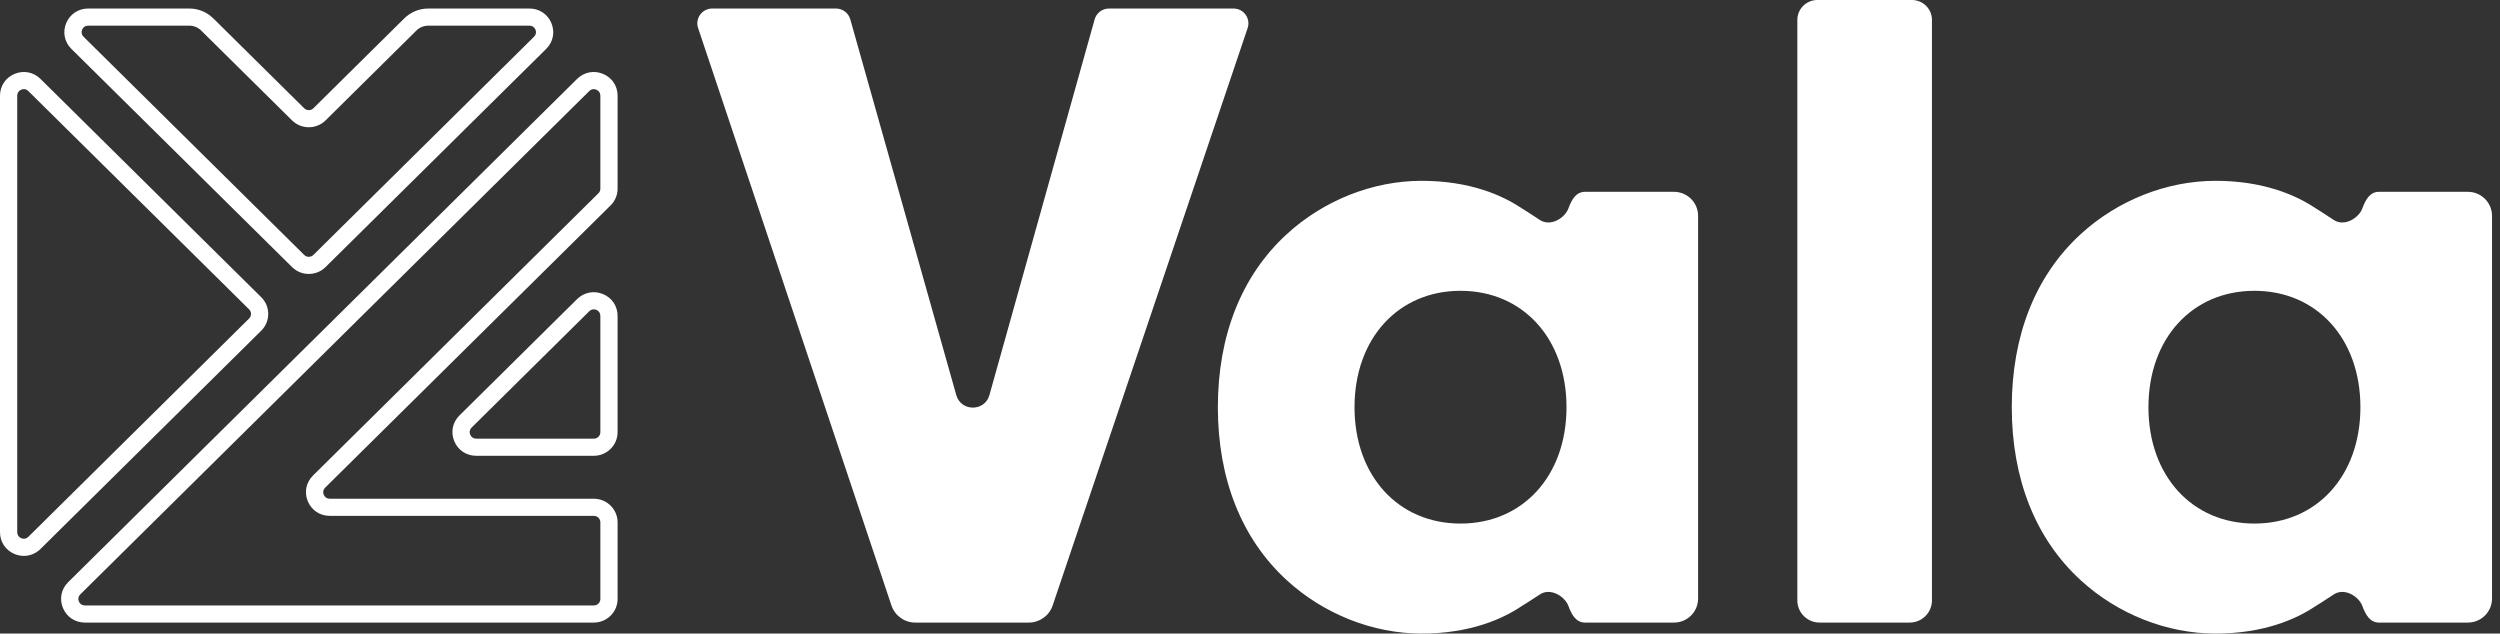 <?xml version="1.0" encoding="UTF-8"?>
<svg width="146px" height="37px" viewBox="0 0 146 37" version="1.1" xmlns="http://www.w3.org/2000/svg" xmlns:xlink="http://www.w3.org/1999/xlink">
    <rect x="0" y="0" width="146" height="37" fill="#333333" stroke="none"/>
    <title>BrandMark_Black Copy</title>
    <g id="Symbols" stroke="none" stroke-width="1" fill="none" fill-rule="evenodd">
        <g id="Footer" transform="translate(-89, -64)" fill="#FFFFFF">
            <g id="Group" transform="translate(89, 64)">
                <g id="Group-21" transform="translate(-0, 0)">
                    <path d="M60.082,36.358 L53.454,36.358 C52.822,36.358 52.261,35.956 52.061,35.36 L40.769,1.637 C40.581,1.077 41.001,0.498 41.595,0.498 L48.818,0.498 C49.209,0.498 49.551,0.756 49.657,1.13 L55.847,23.075 C56.122,24.048 57.509,24.047 57.782,23.074 L63.927,1.131 C64.032,0.757 64.375,0.498 64.766,0.498 L72.037,0.498 C72.632,0.498 73.051,1.078 72.862,1.639 L61.474,35.363 C61.273,35.958 60.713,36.358 60.082,36.358" id="Fill-1"></path>
                    <path d="M106.263,36.358 C105.547,36.358 104.965,35.78 104.965,35.067 L104.965,1.163 C104.965,0.521 105.489,0 106.136,0 L111.655,0 C112.302,0 112.826,0.521 112.826,1.163 L112.826,35.067 C112.826,35.777 112.242,36.358 111.528,36.358 L106.263,36.358 Z" id="Fill-3"></path>
                    <path d="M97.76,11.202 L92.569,11.202 C92.032,11.202 91.783,11.668 91.597,12.169 C91.385,12.741 90.541,13.261 89.917,12.839 C89.378,12.474 88.849,12.152 88.849,12.152 C87.766,11.426 85.877,10.56 83.02,10.56 C80.172,10.56 77.298,11.699 75.137,13.685 C72.51,16.098 71.123,19.588 71.123,23.78 L71.123,23.78 L71.123,23.781 C71.123,27.972 72.51,31.463 75.137,33.875 C77.298,35.861 80.172,37 83.02,37 C85.877,37 87.766,36.134 88.849,35.407 C88.849,35.407 89.378,35.086 89.917,34.722 C90.541,34.299 91.385,34.82 91.597,35.391 C91.783,35.892 92.032,36.358 92.569,36.358 L97.76,36.358 C98.538,36.358 99.169,35.731 99.169,34.957 L99.169,23.78 L99.169,12.603 C99.169,11.83 98.538,11.202 97.76,11.202 L97.76,11.202 Z M91.484,23.781 C91.484,27.782 88.938,30.576 85.294,30.576 C81.65,30.576 79.104,27.782 79.104,23.781 L79.104,23.78 L79.104,23.78 C79.104,19.778 81.65,16.983 85.294,16.983 C88.938,16.983 91.484,19.778 91.484,23.78 L91.484,23.78 L91.484,23.781 Z" id="Fill-5"></path>
                    <path d="M144.124,11.202 L138.934,11.202 C138.397,11.202 138.148,11.668 137.962,12.169 C137.749,12.741 136.906,13.261 136.281,12.839 C135.742,12.474 135.214,12.152 135.214,12.152 C134.131,11.426 132.241,10.56 129.384,10.56 C126.536,10.56 123.662,11.699 121.501,13.685 C118.875,16.098 117.488,19.588 117.488,23.78 L117.488,23.78 L117.488,23.781 C117.488,27.972 118.875,31.463 121.501,33.875 C123.662,35.861 126.536,37 129.384,37 C132.241,37 134.131,36.134 135.214,35.407 C135.214,35.407 135.742,35.086 136.281,34.722 C136.906,34.299 137.749,34.82 137.962,35.391 C138.148,35.892 138.397,36.358 138.934,36.358 L144.124,36.358 C144.903,36.358 145.534,35.731 145.534,34.957 L145.534,23.78 L145.534,12.603 C145.534,11.83 144.903,11.202 144.124,11.202 L144.124,11.202 Z M137.848,23.781 C137.848,27.782 135.303,30.576 131.658,30.576 C128.014,30.576 125.469,27.782 125.469,23.781 L125.469,23.78 L125.469,23.78 C125.469,19.778 128.014,16.983 131.658,16.983 C135.303,16.983 137.848,19.778 137.848,23.78 L137.848,23.78 L137.848,23.781 Z" id="Fill-7"></path>
                    <path d="M33.702,4.609 C34.106,4.209 34.685,4.095 35.212,4.313 C35.74,4.531 36.068,5.019 36.068,5.587 L36.068,5.587 L36.068,11.017 C36.068,11.387 35.922,11.734 35.659,11.995 L35.659,11.995 L18.989,28.479 C18.874,28.593 18.844,28.743 18.905,28.893 C18.968,29.041 19.095,29.126 19.258,29.126 L19.258,29.126 L34.68,29.126 C35.445,29.126 36.068,29.745 36.068,30.506 L36.068,30.506 L36.068,34.979 C36.068,35.739 35.445,36.358 34.68,36.358 L34.68,36.358 L4.957,36.358 C4.385,36.358 3.894,36.031 3.675,35.505 C3.457,34.979 3.573,34.402 3.979,34.001 L3.979,34.001 Z M34.674,5.205 C34.577,5.205 34.486,5.244 34.412,5.318 L34.412,5.318 L4.689,34.711 C4.574,34.824 4.544,34.974 4.605,35.123 C4.667,35.273 4.795,35.358 4.957,35.358 L4.957,35.358 L34.68,35.358 C34.891,35.358 35.061,35.188 35.061,34.979 L35.061,34.979 L35.061,30.506 C35.061,30.296 34.891,30.126 34.68,30.126 L34.68,30.126 L19.258,30.126 C18.685,30.126 18.194,29.8 17.976,29.274 C17.757,28.748 17.874,28.171 18.28,27.77 L18.28,27.77 L34.949,11.286 C35.021,11.215 35.061,11.12 35.061,11.017 L35.061,11.017 L35.061,5.587 C35.061,5.426 34.976,5.298 34.826,5.237 C34.776,5.216 34.725,5.205 34.674,5.205 Z M0.855,4.313 C1.382,4.095 1.961,4.208 2.365,4.609 L2.365,4.609 L15.256,17.357 C15.52,17.617 15.664,17.965 15.664,18.334 C15.664,18.704 15.52,19.051 15.256,19.312 L15.256,19.312 L2.365,32.06 C2.101,32.32 1.756,32.464 1.394,32.464 C1.21,32.464 1.029,32.427 0.854,32.355 C0.328,32.137 0,31.649 0,31.082 L0,31.082 L0,5.587 C0,5.019 0.328,4.531 0.855,4.313 Z M1.394,5.205 C1.343,5.205 1.291,5.216 1.241,5.236 C1.092,5.298 1.006,5.426 1.006,5.587 L1.006,5.587 L1.006,31.082 C1.006,31.243 1.092,31.37 1.241,31.432 C1.39,31.493 1.541,31.464 1.655,31.35 L1.655,31.35 L14.546,18.603 C14.619,18.531 14.659,18.436 14.659,18.334 C14.659,18.232 14.619,18.137 14.547,18.066 L14.547,18.066 L1.655,5.318 C1.581,5.244 1.49,5.205 1.394,5.205 Z M33.702,17.468 C34.107,17.069 34.686,16.955 35.213,17.173 C35.74,17.391 36.067,17.879 36.067,18.446 L36.067,18.446 L36.067,25.239 C36.067,25.999 35.445,26.618 34.681,26.618 L34.681,26.618 L27.811,26.618 C27.239,26.618 26.747,26.291 26.529,25.765 C26.311,25.239 26.427,24.662 26.833,24.261 L26.833,24.261 Z M34.674,18.065 C34.578,18.065 34.487,18.103 34.412,18.177 L34.412,18.177 L27.543,24.97 C27.428,25.084 27.397,25.234 27.459,25.384 C27.521,25.532 27.649,25.618 27.811,25.618 L27.811,25.618 L34.681,25.618 C34.89,25.618 35.061,25.448 35.061,25.239 L35.061,25.239 L35.061,18.446 C35.061,18.286 34.976,18.158 34.826,18.096 C34.775,18.075 34.724,18.065 34.674,18.065 Z M11.053,0.498 C11.583,0.498 12.082,0.703 12.458,1.075 L12.458,1.075 L17.765,6.322 C17.913,6.469 18.155,6.47 18.302,6.323 L18.302,6.323 L23.609,1.074 C23.985,0.703 24.485,0.498 25.015,0.498 L25.015,0.498 L30.92,0.498 C31.493,0.498 31.984,0.825 32.202,1.351 C32.42,1.877 32.304,2.454 31.898,2.855 L31.898,2.855 L19.012,15.597 C18.751,15.855 18.403,15.998 18.033,15.998 C17.663,15.998 17.316,15.855 17.056,15.597 L17.056,15.597 L4.169,2.855 C3.763,2.454 3.647,1.877 3.866,1.352 C4.084,0.825 4.575,0.498 5.148,0.498 L5.148,0.498 Z M11.053,1.498 L5.148,1.498 C4.985,1.498 4.857,1.584 4.795,1.733 C4.733,1.882 4.764,2.032 4.879,2.145 L4.879,2.145 L17.765,14.888 C17.913,15.035 18.155,15.035 18.302,14.888 L18.302,14.888 L31.188,2.145 C31.303,2.033 31.334,1.882 31.272,1.732 C31.21,1.583 31.082,1.498 30.92,1.498 L30.92,1.498 L25.015,1.498 C24.752,1.498 24.505,1.6 24.319,1.783 L24.319,1.783 L19.012,7.032 C18.472,7.565 17.594,7.565 17.056,7.031 L17.056,7.031 L11.749,1.784 C11.562,1.6 11.315,1.498 11.053,1.498 L11.053,1.498 Z" id="Combined-Shape"></path>
                </g>
            </g>
        </g>
    </g>
</svg>